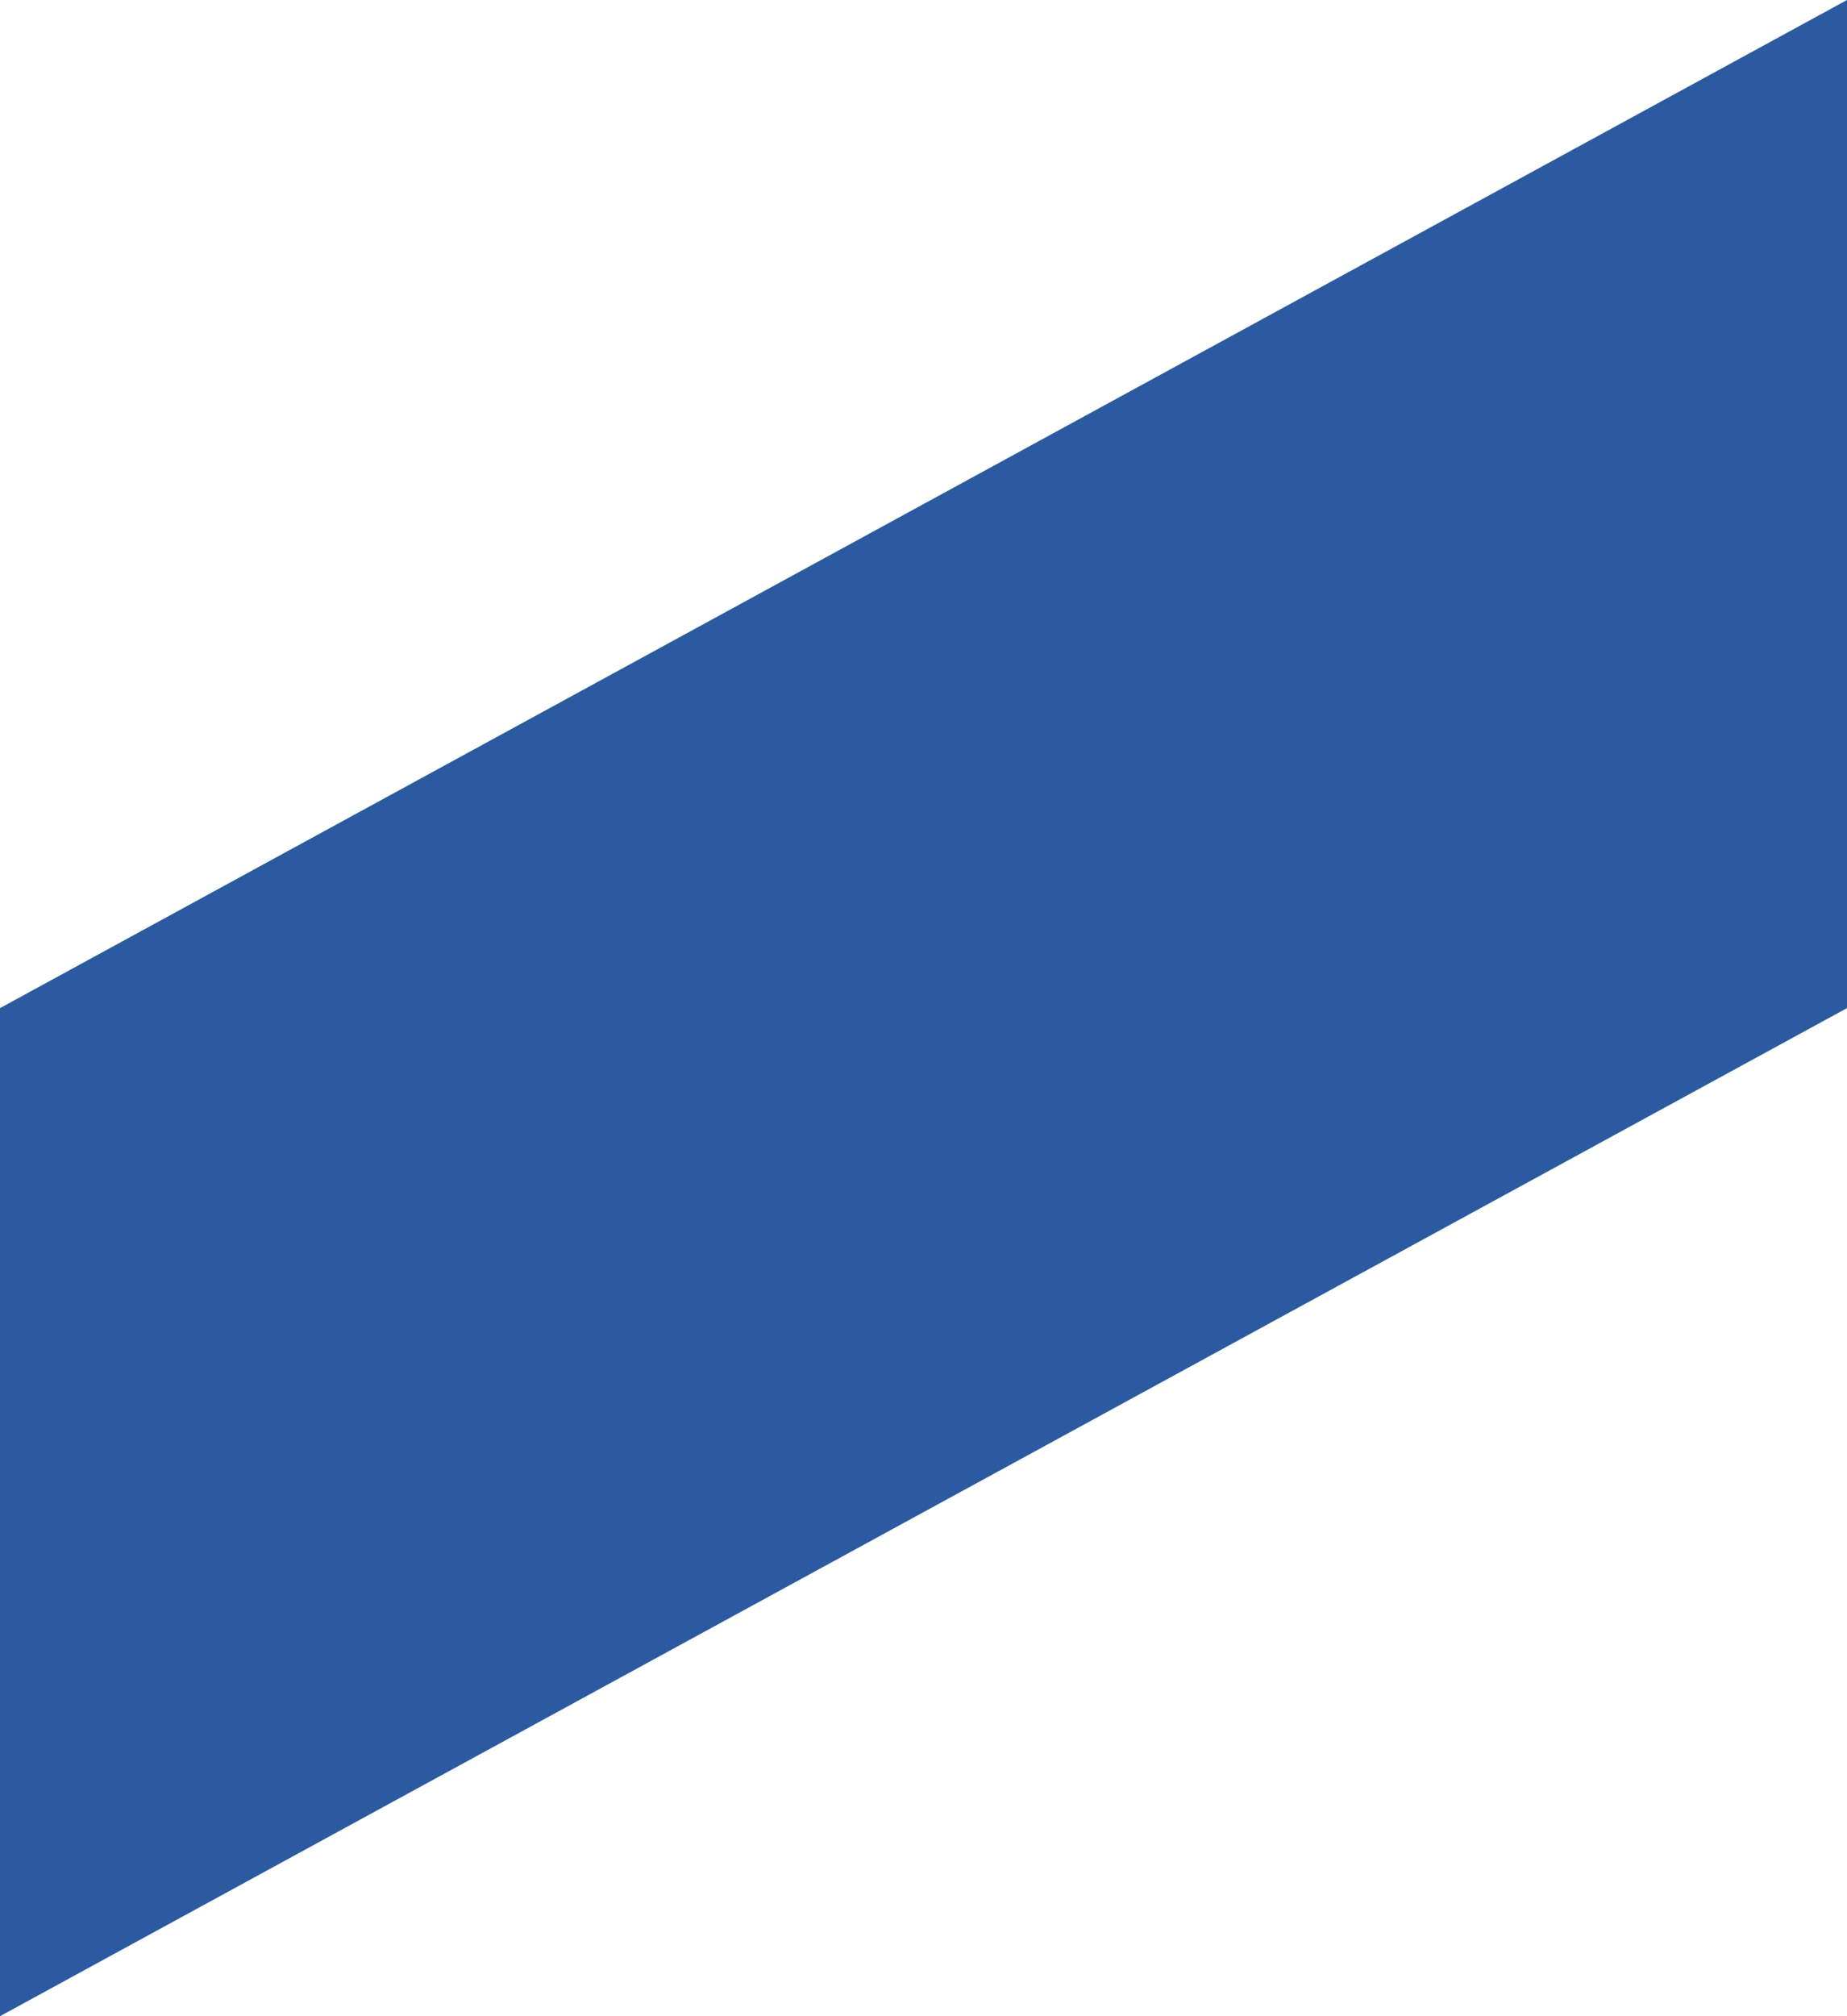 <svg xmlns="http://www.w3.org/2000/svg" width="834.062" height="909.887" viewBox="0 0 834.062 909.887">
    <path id="Path_9" data-name="Path 9" d="M834.062,0,0,454.948V909.887L834.062,454.948Z" transform="translate(0)" fill="#2c5aa0" />
  </svg> 
